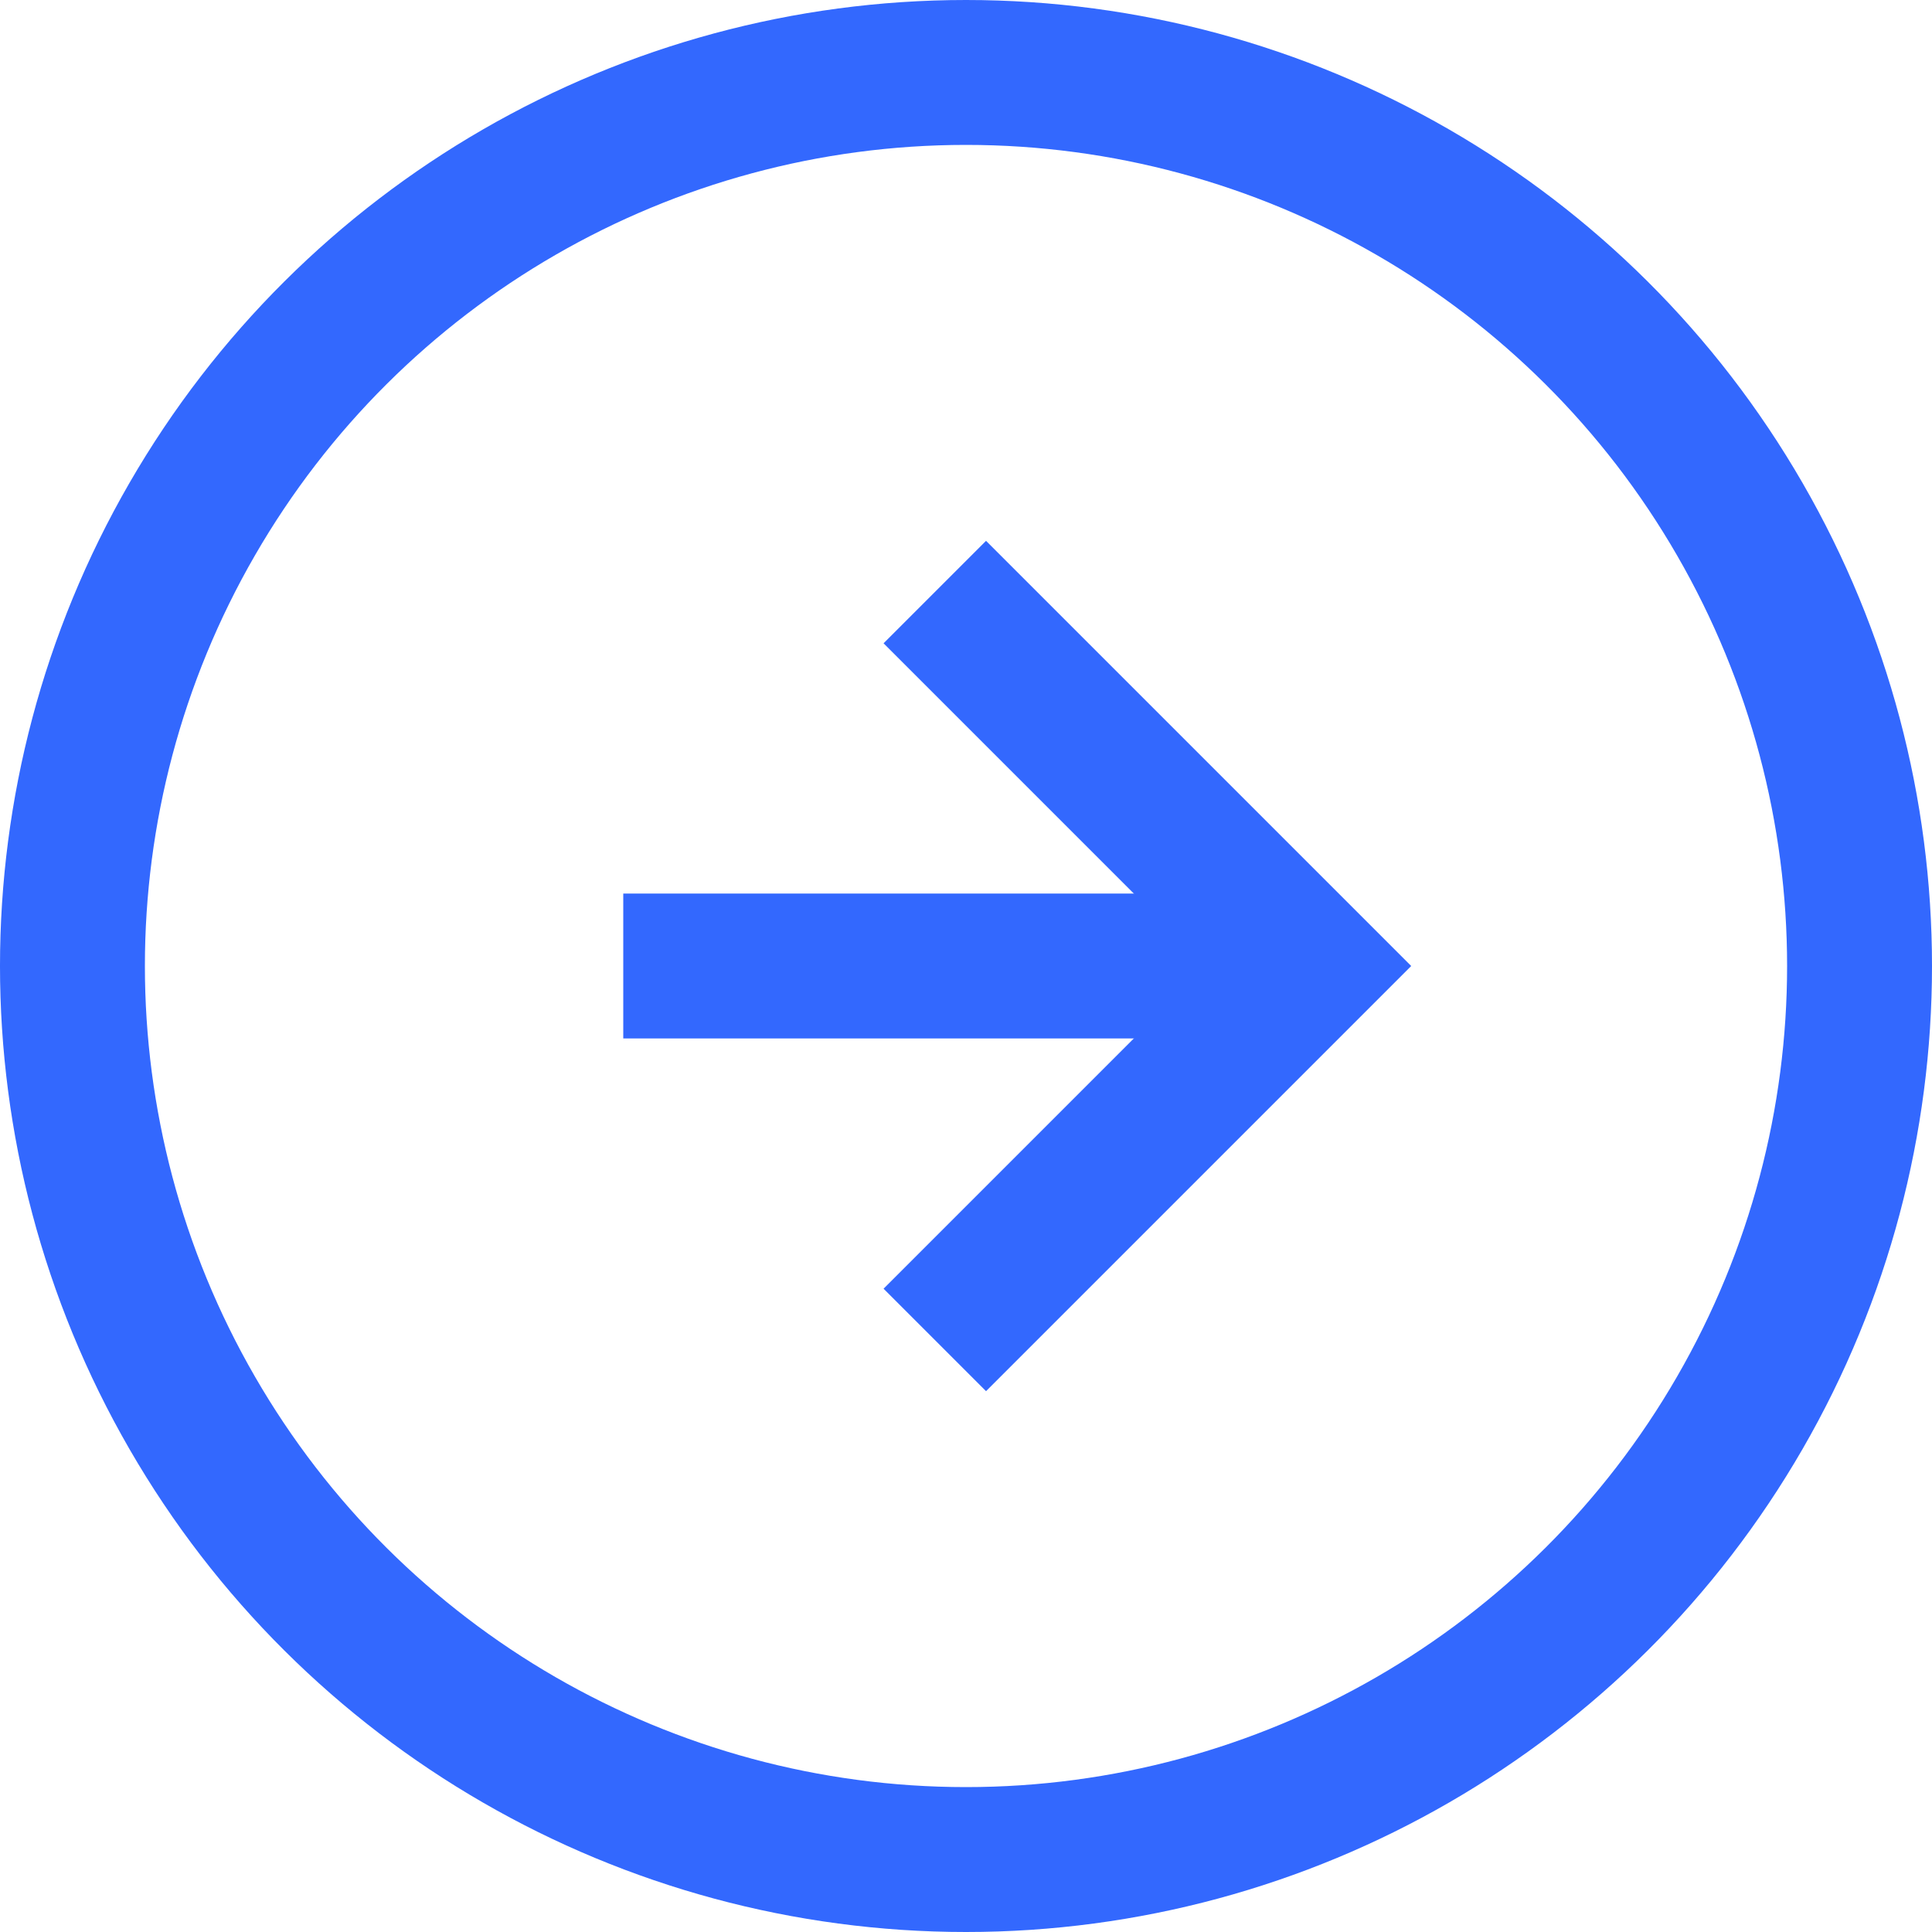 <?xml version="1.0" encoding="UTF-8"?>
<svg width="20px" height="20px" viewBox="0 0 20 20" version="1.1" xmlns="http://www.w3.org/2000/svg" xmlns:xlink="http://www.w3.org/1999/xlink">
    <title>arrow</title>
    <g id="pc" stroke="none" stroke-width="1" fill="none" fill-rule="evenodd">
        <g id="pc首页" transform="translate(-768, -1589)" stroke="#3368FE">
            <g id="编组-15" transform="translate(0, 788)">
                <g id="编组" transform="translate(652, 798)" stroke-width="1.5">
                    <g id="arrow" transform="translate(126, 13) rotate(-90) translate(-126, -13)translate(116, 3)">
                        <circle id="椭圆形" cx="10" cy="10" r="9.25"></circle>
                        <line x1="10" y1="6.452" x2="10" y2="13.226" id="路径-2"></line>
                        <polyline id="路径-3" points="6.129 9.677 10 13.548 13.871 9.677"></polyline>
                    </g>
                </g>
            </g>
        </g>
    </g>
</svg>